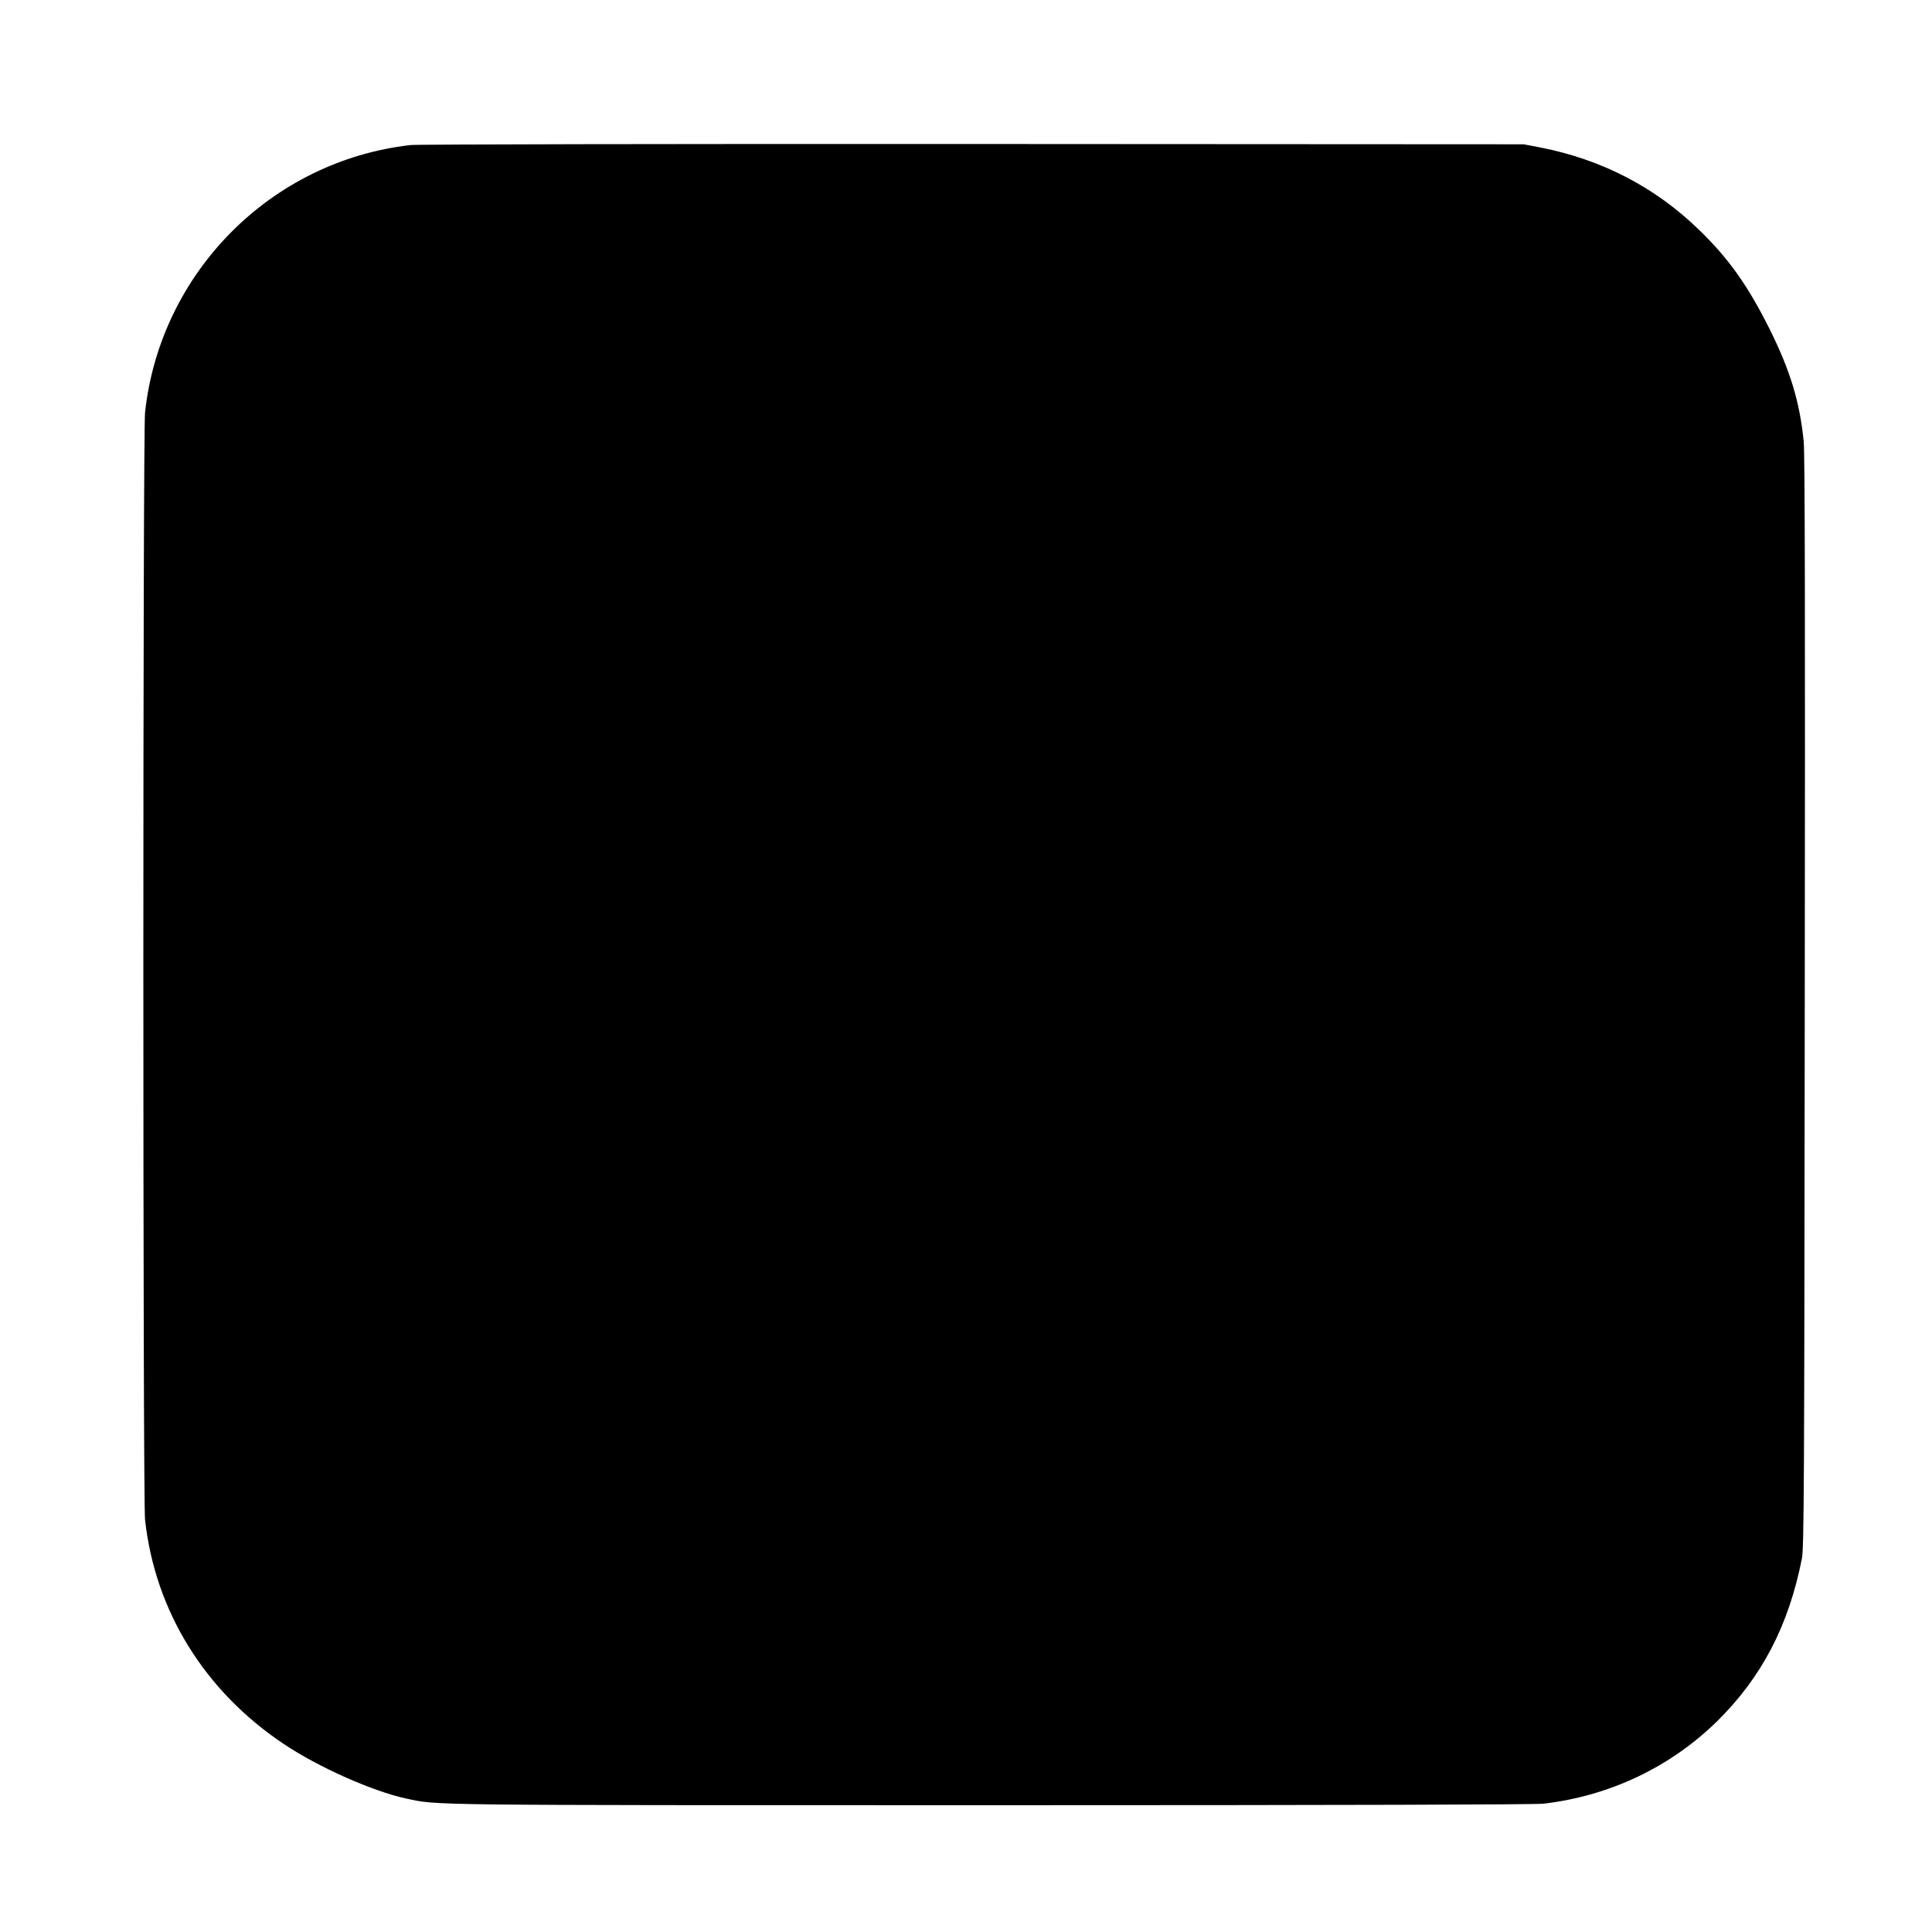 <?xml version="1.0" standalone="no"?>
<!DOCTYPE svg PUBLIC "-//W3C//DTD SVG 20010904//EN"
 "http://www.w3.org/TR/2001/REC-SVG-20010904/DTD/svg10.dtd">
<svg version="1.0" xmlns="http://www.w3.org/2000/svg"
 width="1280pt" height="1280pt" viewBox="0 0 1280 1280"
 preserveAspectRatio="xMidYMid meet">
<g transform="translate(0,1280) scale(0.1,-0.1)"
fill="#000000" stroke="none">
<path d="M2720 11839 c-924 -105 -1658 -844 -1759 -1771 -15 -136 -15 -7200 0
-7336 66 -605 395 -1137 920 -1487 230 -154 588 -313 811 -361 214 -45 69 -44
3863 -44 2386 0 3610 4 3670 10 439 51 841 242 1152 547 296 292 474 635 561
1077 14 73 16 447 19 3686 3 2572 1 3637 -7 3715 -26 263 -90 472 -226 745
-144 288 -271 467 -466 656 -292 284 -645 467 -1053 547 l-110 21 -3650 2
c-2007 1 -3684 -2 -3725 -7z"/>
</g>
</svg>
